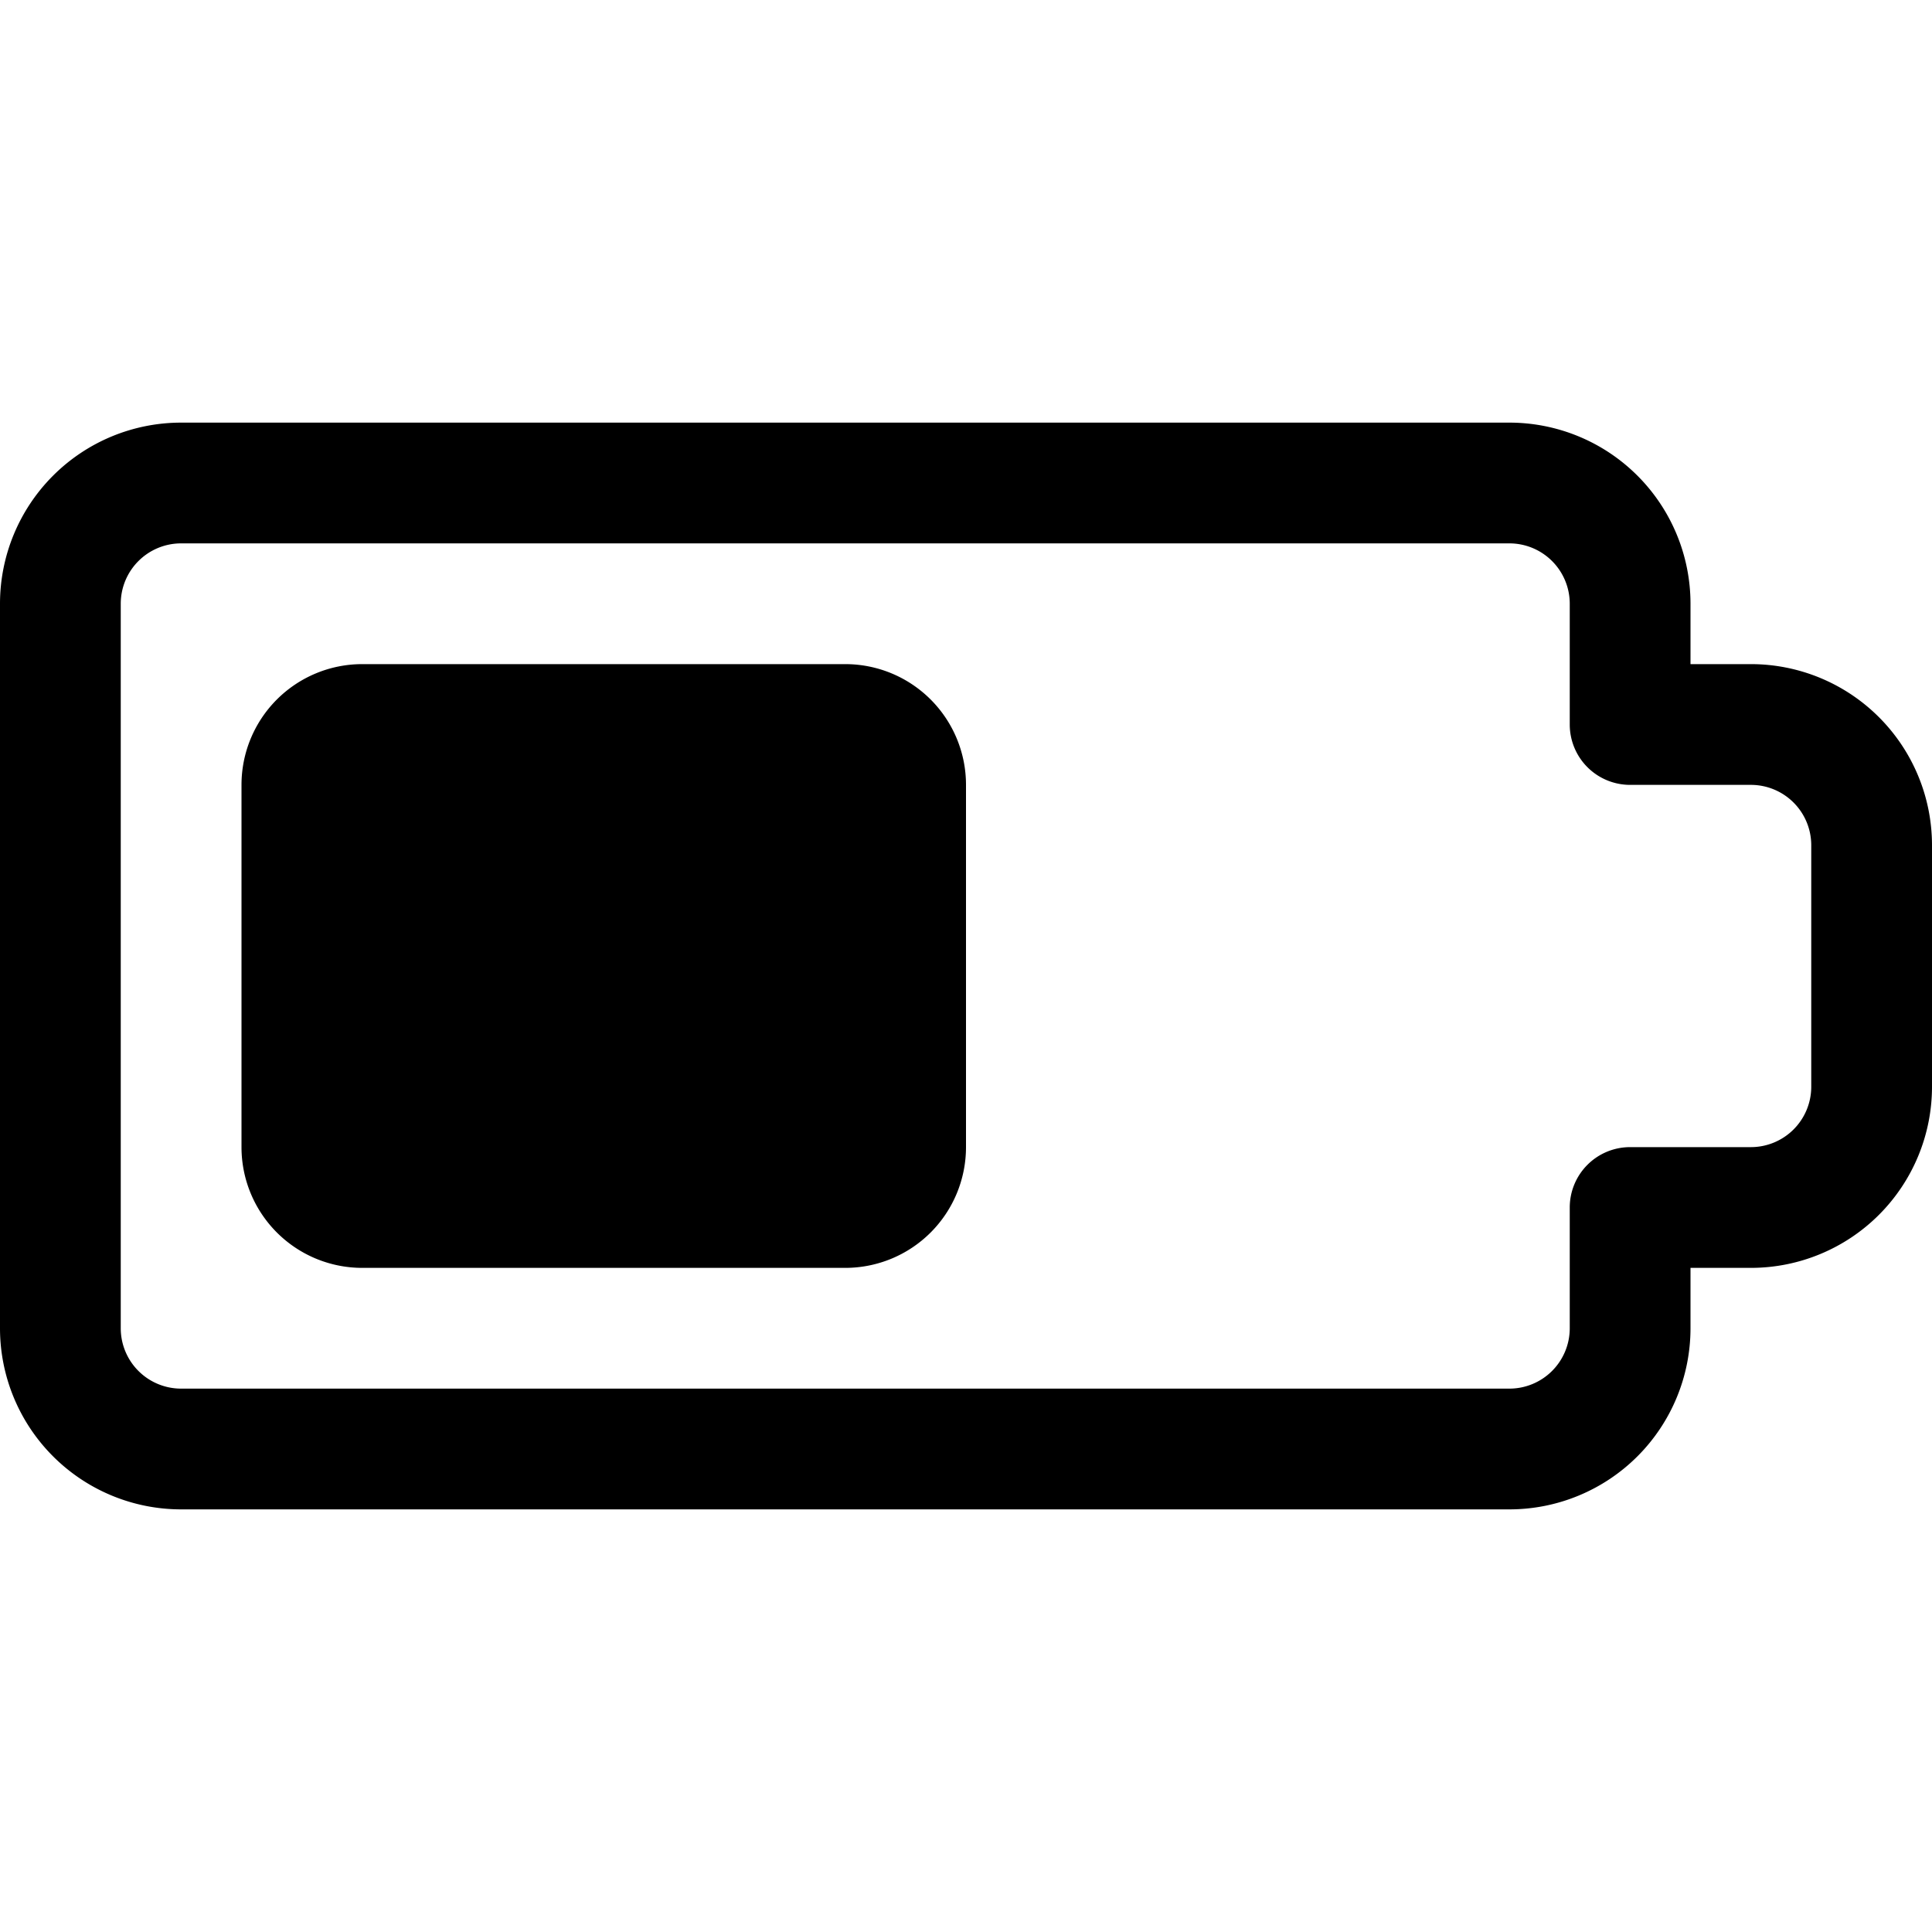 <?xml version="1.0" encoding="utf-8"?><!-- Uploaded to: SVG Repo, www.svgrepo.com, Generator: SVG Repo Mixer Tools -->
<svg fill="#000000" width="800px" height="800px" viewBox="0 -3.5 16 16" id="battery-half-16px" xmlns="http://www.w3.org/2000/svg">
  <path id="Path_167" data-name="Path 167" d="M26,11H22a1,1,0,0,1-1-1V7a1,1,0,0,1,1-1h4a1,1,0,0,1,1,1v3A1,1,0,0,1,26,11Zm7,.5V11h.5A1.5,1.5,0,0,0,35,9.5v-2A1.5,1.5,0,0,0,33.5,6H33V5.5A1.5,1.5,0,0,0,31.5,4h-11A1.5,1.5,0,0,0,19,5.5v6A1.5,1.5,0,0,0,20.5,13h11A1.5,1.5,0,0,0,33,11.5ZM31.5,5a.5.5,0,0,1,.5.5v1a.5.5,0,0,0,.5.5h1a.5.5,0,0,1,.5.5v2a.5.5,0,0,1-.5.5h-1a.5.5,0,0,0-.5.5v1a.5.5,0,0,1-.5.5h-11a.5.5,0,0,1-.5-.5v-6a.5.5,0,0,1,.5-.5Z" transform="translate(-19 -4)"/>
</svg>